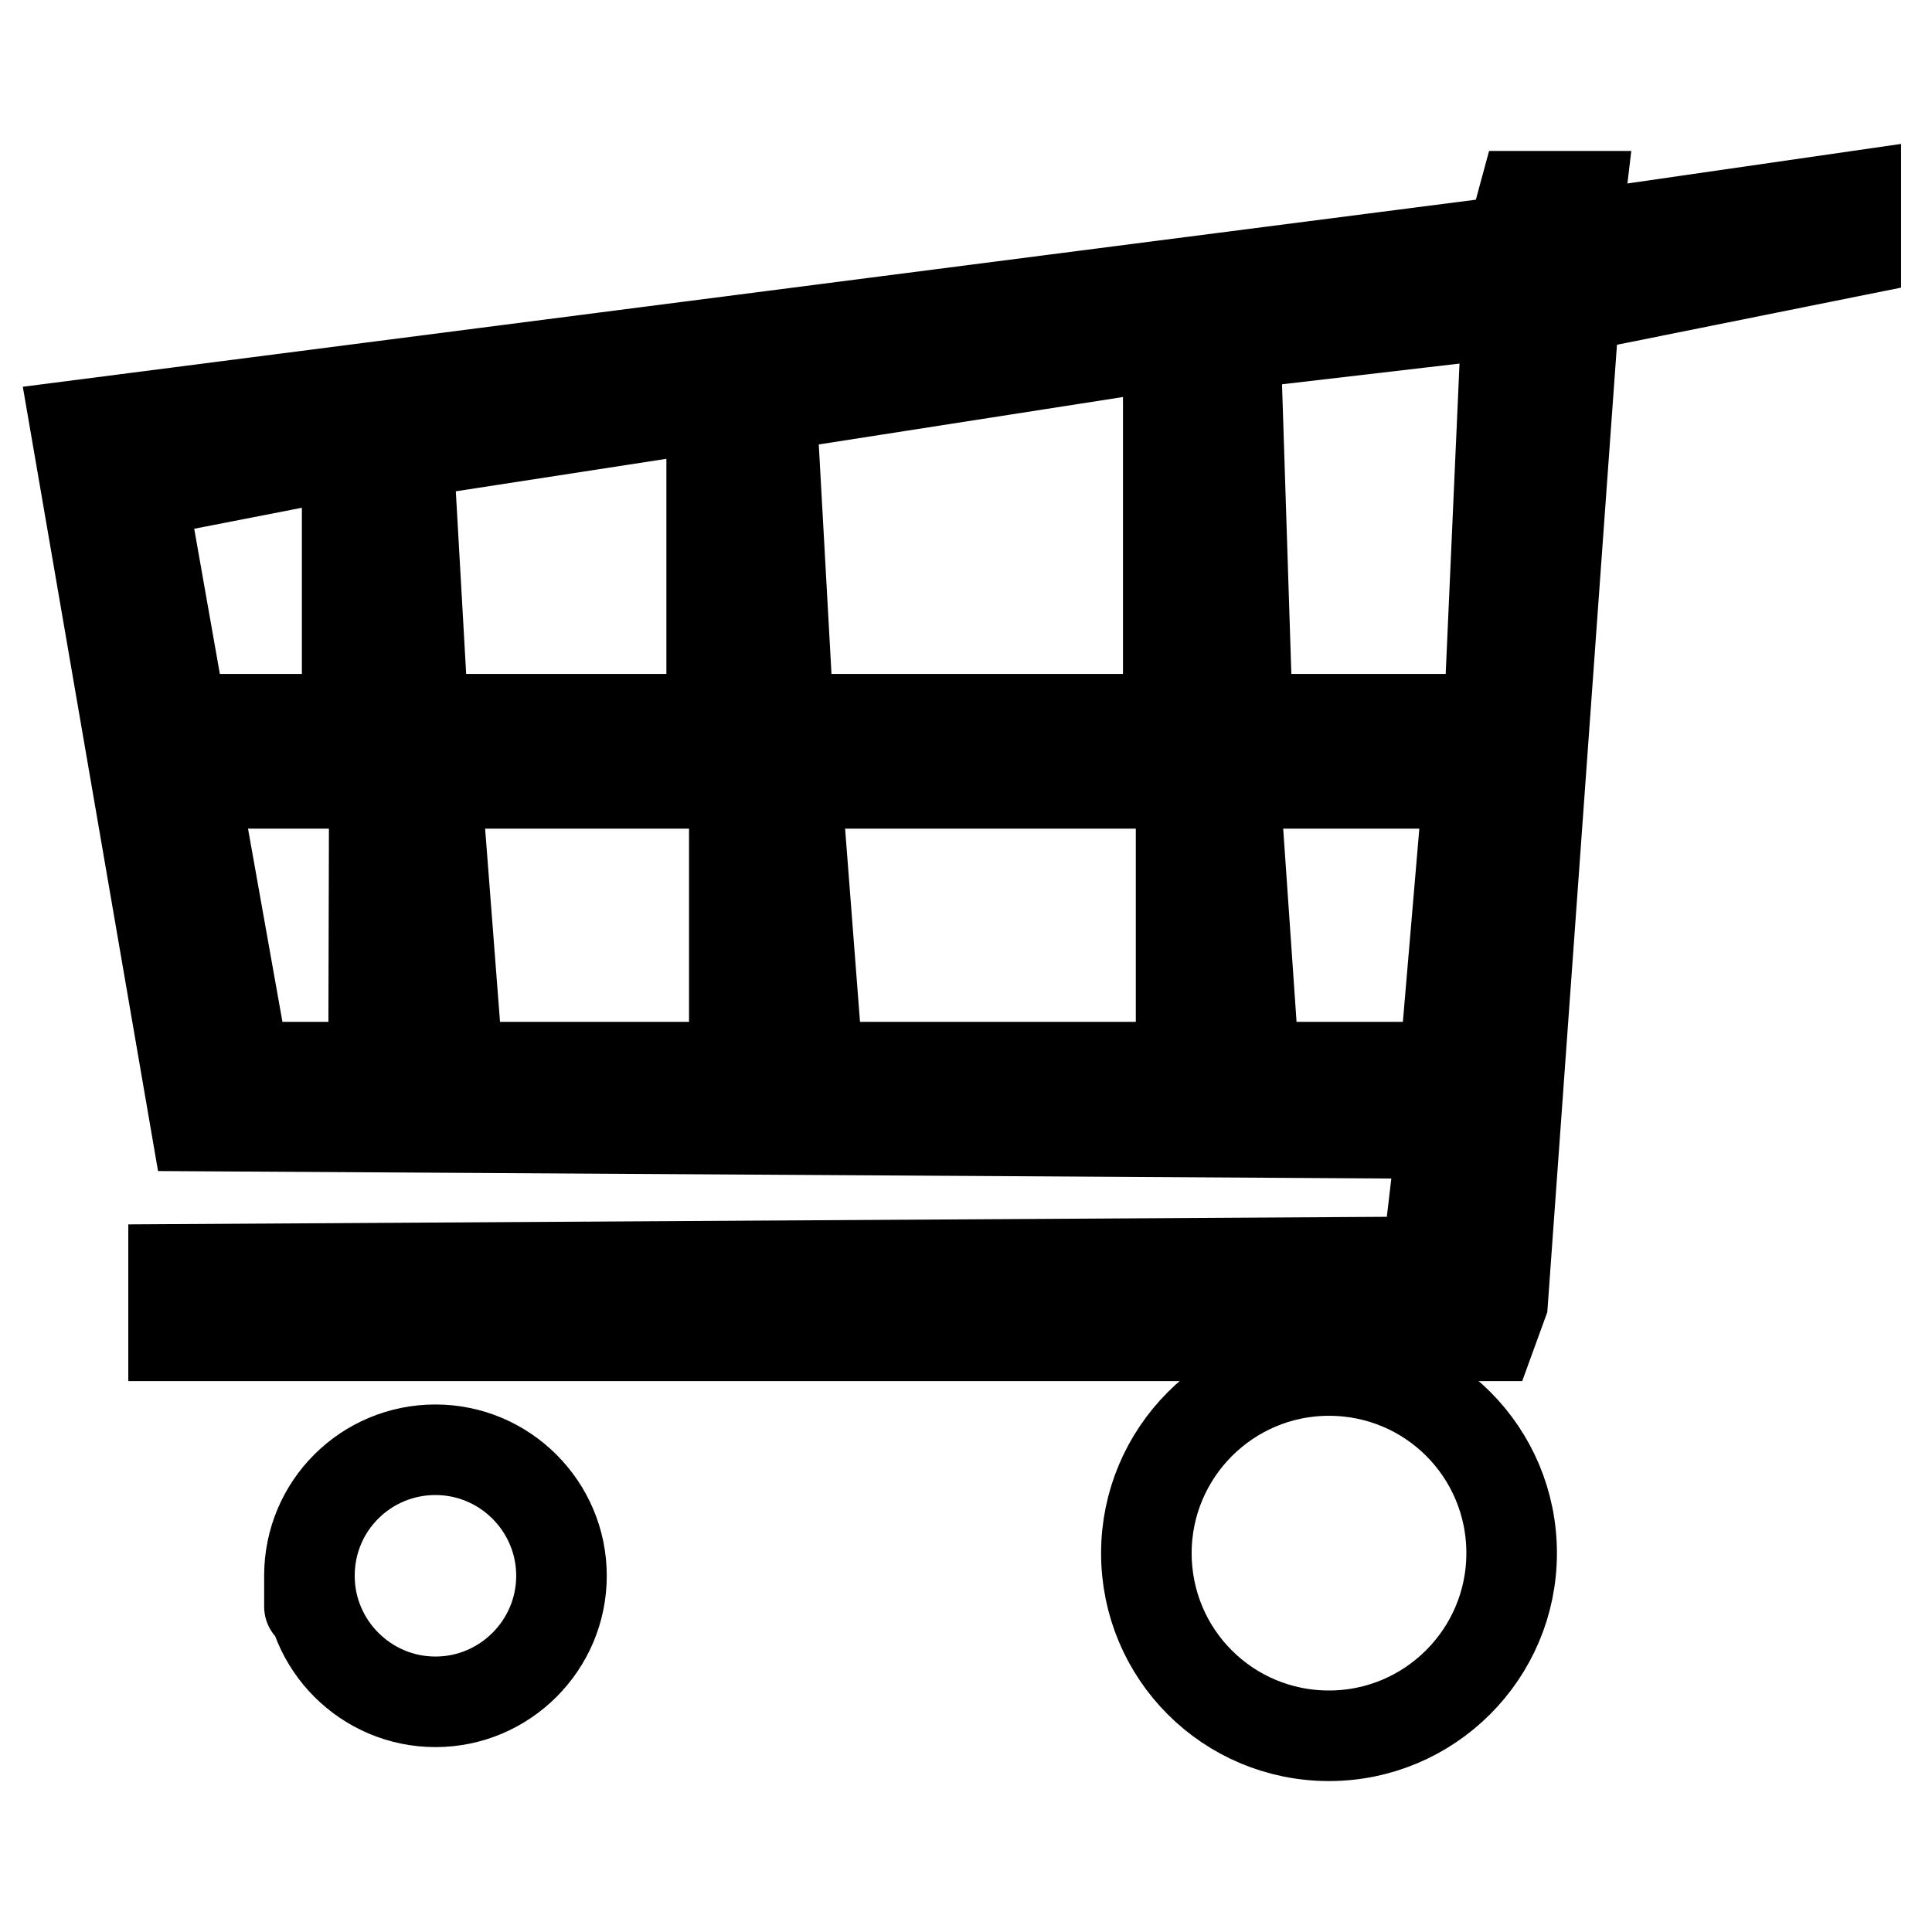 <?xml version="1.0" encoding="utf-8"?>
<!-- Svg Vector Icons : http://www.onlinewebfonts.com/icon -->
<!DOCTYPE svg PUBLIC "-//W3C//DTD SVG 1.1//EN" "http://www.w3.org/Graphics/SVG/1.1/DTD/svg11.dtd">
<svg version="1.1" xmlns="http://www.w3.org/2000/svg" xmlns:xlink="http://www.w3.org/1999/xlink" x="0px" y="0px" viewBox="0 0 256 256" enable-background="new 0 0 256 256" xml:space="preserve">
<g><g><path stroke-width="12" fill-opacity="0" stroke="#000000"  d="M41,208.8L41,208.8c0,9.2,7.5,16.7,16.7,16.7c9.2,0,16.7-7.5,16.7-16.7l0,0l0,0c0-9.2-7.5-16.7-16.7-16.7C48.5,192.1,41,199.5,41,208.8C41,218,41,208.8,41,208.8z"/><path stroke-width="12" fill-opacity="0" stroke="#000000"  d="M151.9,205.8c0,13.4,10.8,24.2,24.2,24.2c13.3,0,24.2-10.8,24.2-24.2c0-13.4-10.8-24.2-24.2-24.2C162.7,181.6,151.9,192.5,151.9,205.8z"/><path stroke-width="12" fill-opacity="0" stroke="#000000"  d="M212,30.9l-3.3,1l0.7-5.9h-7.5l-1.6,5.9L10,56.4l16,92.8l165.1,1l-2,17l-166.1,1v8.8h174.5l1.6-4.4l9.5-131.9l37.3-7.5V26L212,30.9L212,30.9z M18.8,65.3L46,60v35.3H24.1L18.8,65.3L18.8,65.3z M49.5,141.4H32.4l-6.7-37.6h23.9L49.5,141.4L49.5,141.4z M54.1,60l40.2-6.2v41.5H56.1L54.1,60L54.1,60z M97.3,141.4H60.7l-2.9-37.6h39.5V141.4L97.3,141.4z M102.2,53.8l52.6-8.2v49.7h-50.3L102.2,53.8L102.2,53.8z M156.4,141.4h-48l-2.9-37.6h51V141.4z M191.4,141.4h-25.2l-2.6-37.6h31L191.4,141.4z M197.3,95.3h-32l-1.6-49.7l36-4.2L197.3,95.3L197.3,95.3z"/></g></g>
</svg>